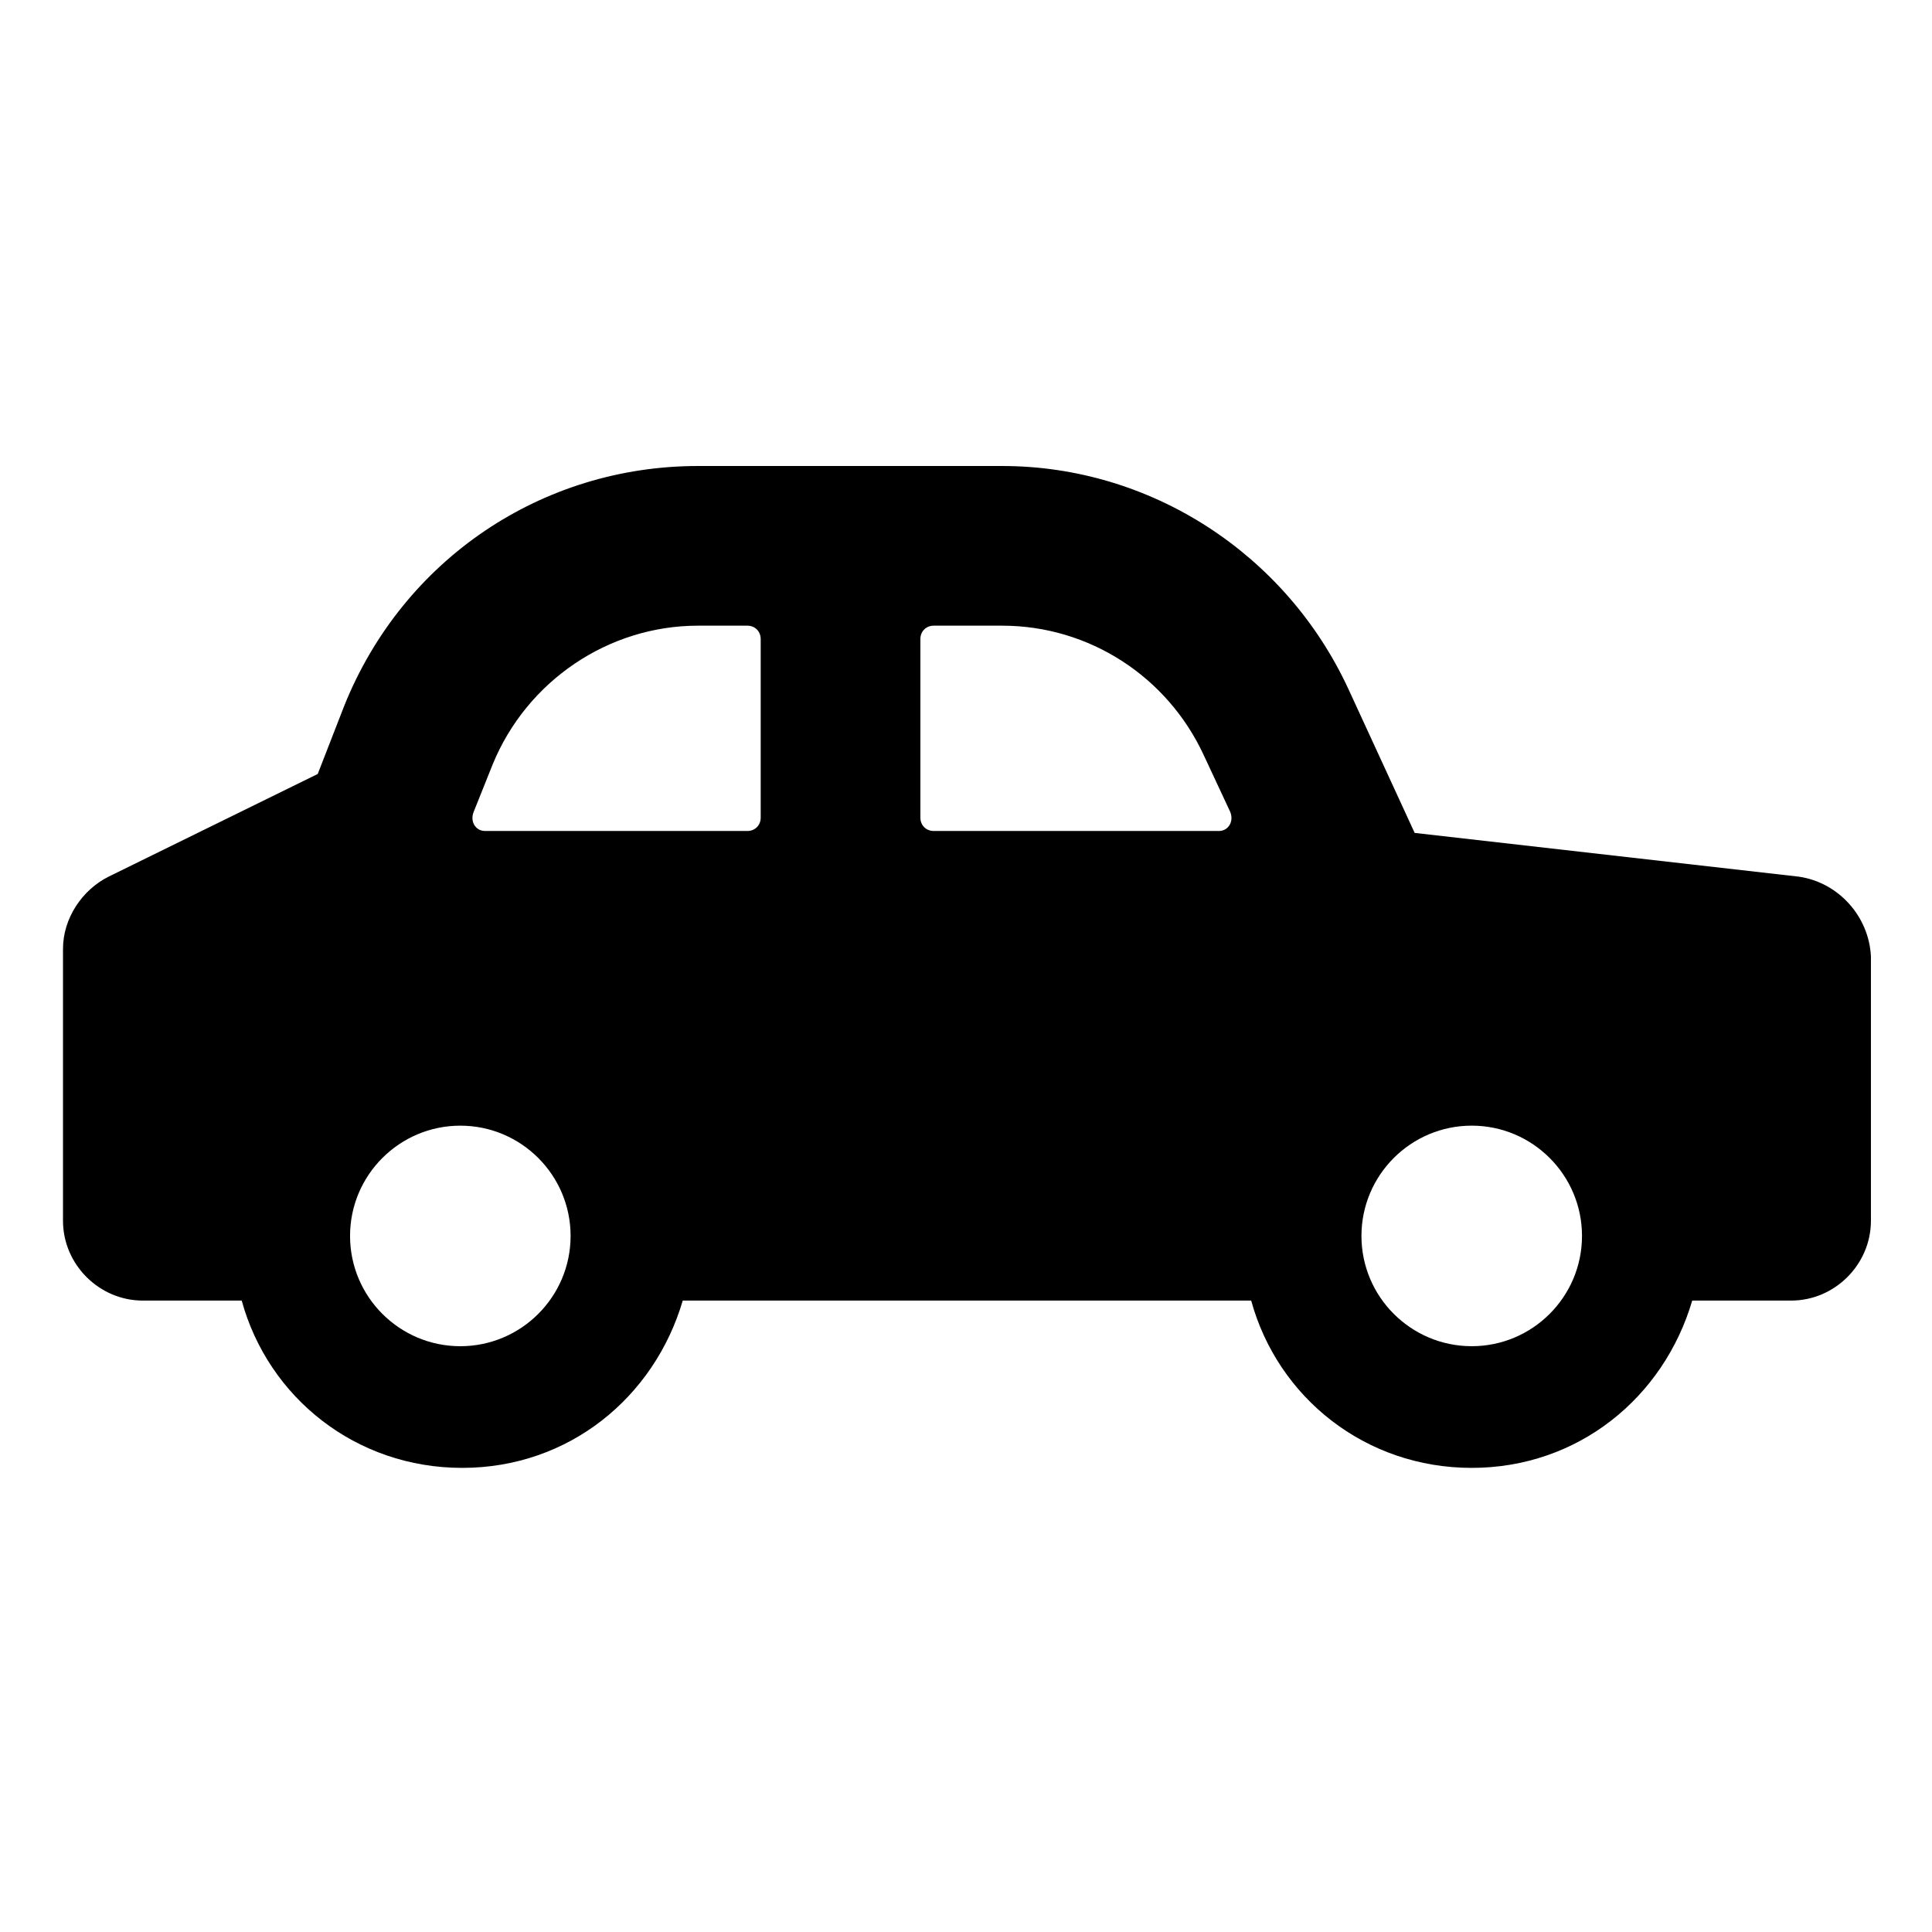 <?xml version="1.0" encoding="UTF-8"?>
<!-- Uploaded to: SVG Repo, www.svgrepo.com, Generator: SVG Repo Mixer Tools -->
<svg fill="#000000" width="800px" height="800px" version="1.1" viewBox="144 144 512 512" xmlns="http://www.w3.org/2000/svg">
 <path d="m620.67 376.32-101.77-11.59-17.633-38.289c-16.625-35.77-52.395-58.945-91.691-58.945h-80.613c-41.312 0-78.09 24.688-93.707 63.48l-7.055 18.137-55.418 27.207c-7.055 3.527-12.09 11.082-12.09 19.145v72.043c0 11.586 9.574 21.16 21.16 21.16h26.199c7.055 25.695 30.23 44.336 58.441 44.336 28.215 0 50.883-18.641 58.441-44.336h150.64c7.055 25.695 30.23 44.336 58.441 44.336 28.215 0 50.883-18.641 58.441-44.336h26.199c11.586 0 21.16-9.574 21.16-21.16v-70.027c-0.504-10.582-8.566-19.648-19.145-21.16zm-354.68 124.44c-16.121 0-29.223-13.098-29.223-29.223 0-16.121 13.098-29.223 29.223-29.223 16.121 0 29.223 13.098 29.223 29.223 0 16.121-13.102 29.223-29.223 29.223zm76.074-136.54h-69.523c-2.519 0-4.031-2.519-3.023-5.039l5.039-12.594c9.07-22.168 30.73-36.777 54.41-36.777h13.098c2.016 0 3.527 1.512 3.527 3.527v47.359c0 2.012-1.512 3.523-3.527 3.523zm45.848-3.523v-47.359c0-2.016 1.512-3.527 3.527-3.527h18.137c23.176 0 43.832 13.602 53.402 34.258l7.055 15.113c1.008 2.519-0.504 5.039-3.023 5.039h-75.57c-2.016 0-3.527-1.512-3.527-3.523zm146.11 140.06c-16.121 0-29.223-13.098-29.223-29.223 0-16.121 13.098-29.223 29.223-29.223 16.121 0 29.223 13.098 29.223 29.223 0 16.121-13.102 29.223-29.223 29.223z"/>
</svg>